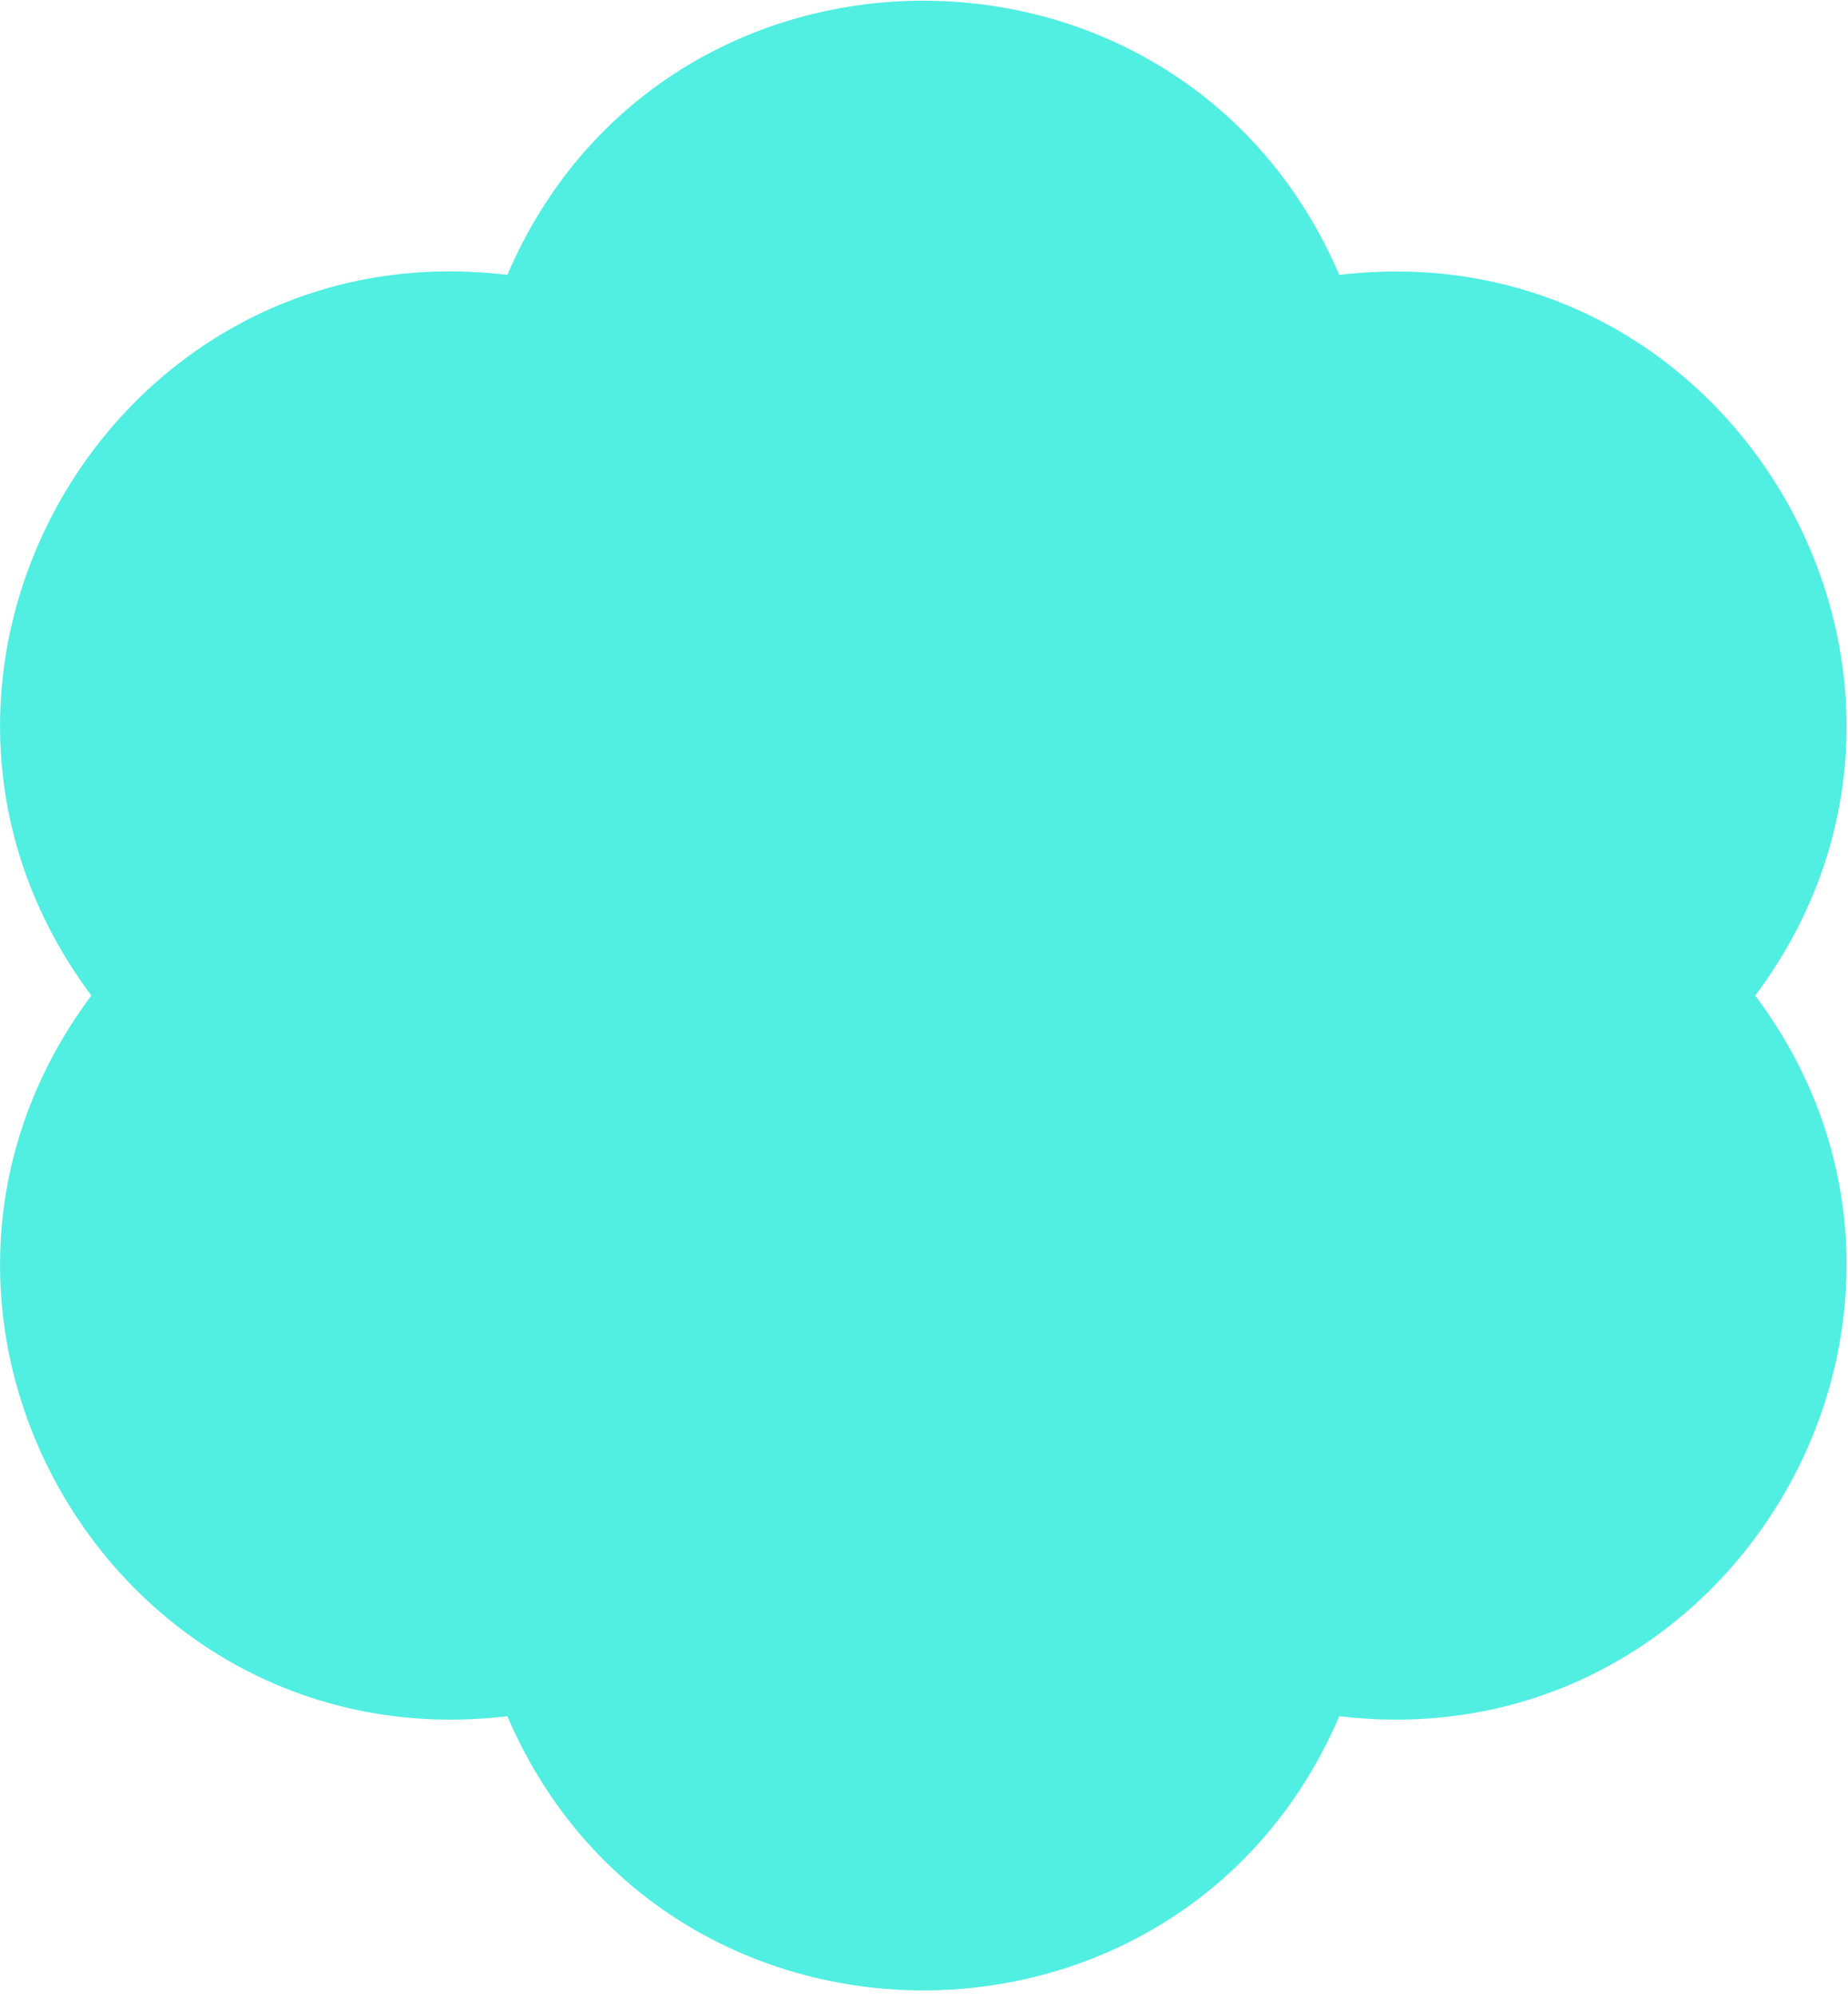 <?xml version="1.0" encoding="UTF-8"?> <!-- Generator: Adobe Illustrator 26.0.2, SVG Export Plug-In . SVG Version: 6.00 Build 0) --> <svg xmlns="http://www.w3.org/2000/svg" xmlns:xlink="http://www.w3.org/1999/xlink" id="Layer_1" x="0px" y="0px" viewBox="0 0 263 284" style="enable-background:new 0 0 263 284;" xml:space="preserve"> <style type="text/css"> .st0{fill:#51EEE2;} </style> <path class="st0" d="M249.8,141.6c33.9-45.3-3-109.2-59.2-102.5c-22.3-52-96.1-52-118.4,0C16,32.3-20.9,96.2,13,141.6 c-33.9,45.4,3,109.2,59.2,102.5c22.3,52,96.1,52,118.4,0C246.8,250.8,283.7,186.9,249.8,141.6z"></path> </svg> 